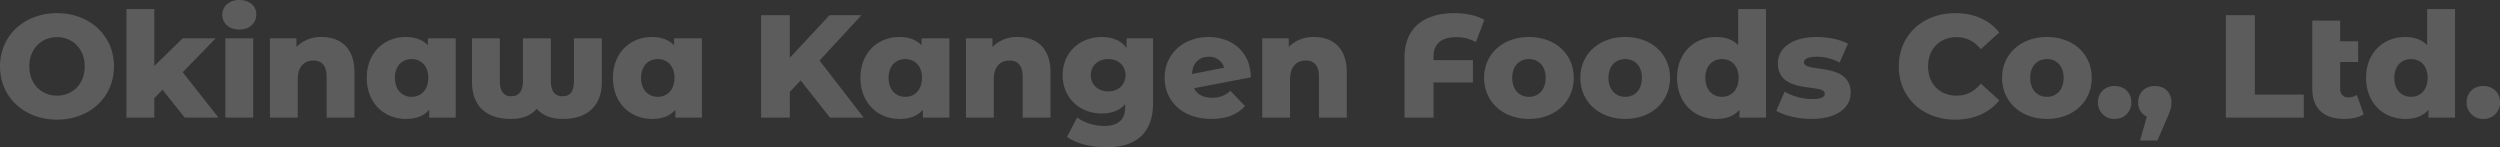 <svg xmlns="http://www.w3.org/2000/svg" width="1366" height="80.473" viewBox="0 0 1366 80.473">
  <rect x="0" y="0" width="1366" height="80.473" fill="#333333" stroke="none"/>
  <path id="パス_5" data-name="パス 5" d="M32.065,43.636C50,43.636,63.21,31.329,63.21,14.547S50-14.541,32.065-14.541.919-2.235.919,14.547,14.13,43.636,32.065,43.636Zm0-13.106c-8.487,0-15.132-6.313-15.132-15.983S23.578-1.435,32.065-1.435,47.2,4.878,47.2,14.547,40.552,30.53,32.065,30.53Zm69.817,11.987H120.3L100.761,17.744,118.776-.8H100.761l-15.533,15.1V-16.779H70.016v59.3H85.228V31.889l4.484-4.555ZM131.666-5.591c5.6,0,9.288-3.516,9.288-8.311,0-4.555-3.683-7.832-9.288-7.832s-9.288,3.516-9.288,8.071S126.062-5.591,131.666-5.591ZM124.06,42.517h15.212V-.8H124.06Zm52.6-44.033a18.66,18.66,0,0,0-13.771,5.434V-.8H148.4V42.517h15.212V21.58c0-7.192,3.763-10.229,8.647-10.229,4.4,0,7.126,2.637,7.126,8.87v22.3H194.6V17.744C194.6,4.318,186.831-1.515,176.663-1.515ZM234.711-.8V2.96c-2.962-3.037-7.046-4.475-12.09-4.475-11.77,0-21.3,8.551-21.3,22.3,0,13.825,9.528,22.456,21.3,22.456,5.685,0,9.928-1.6,12.811-5.035v4.315h14.492V-.8Zm-8.887,31.966c-5.124,0-9.128-3.756-9.128-10.389,0-6.553,4-10.229,9.128-10.229s9.127,3.676,9.127,10.229C234.951,27.413,230.948,31.169,225.823,31.169ZM314.536-.8V22.059c0,6.073-1.922,8.791-6.245,8.791-4.243,0-6.405-2.717-6.405-8.791V-.8H286.673V22.059c0,6.073-2.162,8.791-6.405,8.791s-6.245-2.717-6.245-8.791V-.8H258.81V23.1c0,12.866,7.606,20.138,21.137,20.138,5.925,0,10.809-1.518,14.252-5.514,3.6,4.076,8.567,5.514,14.332,5.514,13.451,0,21.217-7.272,21.217-20.138V-.8Zm54.685,0V2.96c-2.962-3.037-7.046-4.475-12.09-4.475-11.77,0-21.3,8.551-21.3,22.3,0,13.825,9.528,22.456,21.3,22.456,5.685,0,9.928-1.6,12.811-5.035v4.315h14.492V-.8Zm-8.887,31.966c-5.124,0-9.128-3.756-9.128-10.389,0-6.553,4-10.229,9.128-10.229s9.127,3.676,9.127,10.229C369.461,27.413,365.458,31.169,360.334,31.169Zm94.077,11.348h18.415l-24.1-31.166,22.9-24.773H454.171l-21.7,23.255V-13.423H416.78v55.94h15.693V28.532l5.925-6.313ZM504.452-.8V2.96c-2.962-3.037-7.046-4.475-12.09-4.475-11.77,0-21.3,8.551-21.3,22.3,0,13.825,9.528,22.456,21.3,22.456,5.685,0,9.928-1.6,12.81-5.035v4.315h14.492V-.8Zm-8.887,31.966c-5.124,0-9.127-3.756-9.127-10.389,0-6.553,4-10.229,9.127-10.229s9.128,3.676,9.128,10.229C504.692,27.413,500.689,31.169,495.564,31.169Zm61.41-32.685A18.66,18.66,0,0,0,543.2,3.919V-.8H528.712V42.517h15.213V21.58c0-7.192,3.763-10.229,8.647-10.229,4.4,0,7.126,2.637,7.126,8.87v22.3H574.91V17.744C574.91,4.318,567.143-1.515,556.975-1.515ZM616.464-.8V4.478C613.5.4,608.857-1.515,602.852-1.515c-11.529,0-21.3,8.151-21.3,20.858,0,12.786,9.768,20.937,21.3,20.937,5.525,0,9.928-1.678,12.891-5.114V36.6c0,6.793-3.443,10.469-11.61,10.469-5.124,0-11.049-1.758-14.652-4.635l-5.524,10.629c5.284,3.756,13.211,5.674,21.537,5.674,16.173,0,25.461-7.752,25.461-24.134V-.8ZM606.455,28.213c-5.445,0-9.528-3.6-9.528-8.87s4.083-8.791,9.528-8.791,9.448,3.516,9.448,8.791S611.9,28.213,606.455,28.213Zm56.767,3.436c-4.8,0-8.167-1.678-9.848-5.194l30.986-5.914C684.279,6.4,673.791-1.515,661.3-1.515c-13.771,0-24.02,9.27-24.02,22.3,0,12.946,10.008,22.456,25.461,22.456,8.247,0,14.332-2.4,18.415-7.032l-7.927-8.311A13.92,13.92,0,0,1,663.222,31.649ZM661.38,9.273a8.311,8.311,0,0,1,8.407,5.994L652.173,18.7C652.653,12.549,656.176,9.273,661.38,9.273ZM718.868-1.515A18.66,18.66,0,0,0,705.1,3.919V-.8H690.6V42.517h15.212V21.58c0-7.192,3.763-10.229,8.647-10.229,4.4,0,7.126,2.637,7.126,8.87v22.3H736.8V17.744C736.8,4.318,729.036-1.515,718.868-1.515Zm77.824.08A21.558,21.558,0,0,1,807.34,1.282l4.644-12.147c-4.083-2.4-10.008-3.676-16.493-3.676-17.134,0-27.142,8.711-27.142,23.974V42.517H784.2V23.338h21.538V11.111H784.2V9.193C784.2,2,788.685-1.435,796.692-1.435Zm39.632,44.672c14.332,0,24.5-9.35,24.5-22.456,0-13.026-10.168-22.3-24.5-22.3-14.172,0-24.5,9.27-24.5,22.3C811.824,33.887,822.152,43.236,836.324,43.236Zm0-12.067c-5.124,0-9.127-3.756-9.127-10.389,0-6.553,4-10.229,9.127-10.229,5.2,0,9.127,3.676,9.127,10.229C845.451,27.413,841.528,31.169,836.324,31.169Zm52.6,12.067c14.332,0,24.5-9.35,24.5-22.456,0-13.026-10.168-22.3-24.5-22.3-14.172,0-24.5,9.27-24.5,22.3C864.427,33.887,874.755,43.236,888.927,43.236Zm0-12.067c-5.124,0-9.128-3.756-9.128-10.389,0-6.553,4-10.229,9.128-10.229,5.2,0,9.128,3.676,9.128,10.229C898.055,27.413,894.131,31.169,888.927,31.169Zm61.731-47.948V2.96c-2.882-3.037-6.966-4.475-12.01-4.475-11.85,0-21.378,8.551-21.378,22.3,0,13.825,9.528,22.456,21.378,22.456,5.6,0,9.848-1.6,12.73-5.035v4.315H965.87v-59.3ZM941.85,31.169c-5.2,0-9.127-3.756-9.127-10.389,0-6.553,3.923-10.229,9.127-10.229,5.124,0,9.048,3.676,9.048,10.229C950.9,27.413,946.975,31.169,941.85,31.169Zm48.84,12.067c14.091,0,21.458-6.233,21.458-14.225,0-17.182-25.541-10.708-25.541-16.7,0-1.6,1.841-3.037,6.966-3.037a25.467,25.467,0,0,1,12.49,3.2l4.564-10.309c-4.324-2.4-11.049-3.676-17.134-3.676-13.611,0-21.137,6.233-21.137,14.385,0,17.341,25.621,10.708,25.621,16.542,0,1.838-1.681,2.957-6.806,2.957a30.48,30.48,0,0,1-15.132-4l-4.564,10.389C975.718,41.4,983.324,43.236,990.69,43.236Zm78.544.4c10.329,0,18.655-3.756,24.1-10.549l-10.088-9.11c-3.523,4.235-7.846,6.553-13.211,6.553-9.208,0-15.613-6.393-15.613-15.983s6.405-15.983,15.613-15.983c5.365,0,9.688,2.317,13.211,6.553l10.088-9.11c-5.445-6.793-13.771-10.549-24.1-10.549-17.775,0-30.825,12.067-30.825,29.089S1051.46,43.636,1069.235,43.636Zm50.121-.4c14.332,0,24.5-9.35,24.5-22.456,0-13.026-10.168-22.3-24.5-22.3-14.171,0-24.5,9.27-24.5,22.3C1094.856,33.887,1105.184,43.236,1119.356,43.236Zm0-12.067c-5.124,0-9.128-3.756-9.128-10.389,0-6.553,4-10.229,9.128-10.229,5.2,0,9.127,3.676,9.127,10.229C1128.483,27.413,1124.56,31.169,1119.356,31.169Zm36.99,12.067a8.806,8.806,0,0,0,9.127-9.03c0-5.434-3.923-8.95-9.127-8.95-5.124,0-9.127,3.516-9.127,8.95A8.852,8.852,0,0,0,1156.346,43.236Zm22.018-17.981c-5.284,0-9.127,3.516-9.127,8.95a8.2,8.2,0,0,0,4.724,7.832L1170.2,55.064h9.528L1184.77,43.4c2.322-5.194,2.642-6.953,2.642-9.19C1187.411,28.772,1183.568,25.256,1178.364,25.256Zm38.752,17.261h42.595V29.971h-26.742V-13.423h-15.853Zm71.579-12.387a8.337,8.337,0,0,1-4.644,1.359c-2.722,0-4.484-1.758-4.484-4.955V12.15h9.848V.8h-9.848V-10.466h-15.212v37.16c0,11.108,6.4,16.542,17.534,16.542,4,0,7.927-.8,10.569-2.477Zm38.432-46.909V2.96c-2.882-3.037-6.966-4.475-12.01-4.475-11.85,0-21.377,8.551-21.377,22.3,0,13.825,9.528,22.456,21.377,22.456,5.6,0,9.848-1.6,12.73-5.035v4.315h14.492v-59.3Zm-8.807,47.948c-5.2,0-9.127-3.756-9.127-10.389,0-6.553,3.923-10.229,9.127-10.229,5.124,0,9.048,3.676,9.048,10.229C1327.367,27.413,1323.443,31.169,1318.319,31.169Zm39.473,12.067a8.806,8.806,0,0,0,9.127-9.03c0-5.434-3.923-8.95-9.127-8.95-5.125,0-9.128,3.516-9.128,8.95A8.852,8.852,0,0,0,1357.792,43.236Z" transform="translate(-0.919 21.734)" fill="#fff" opacity="0.2"/>
</svg>
